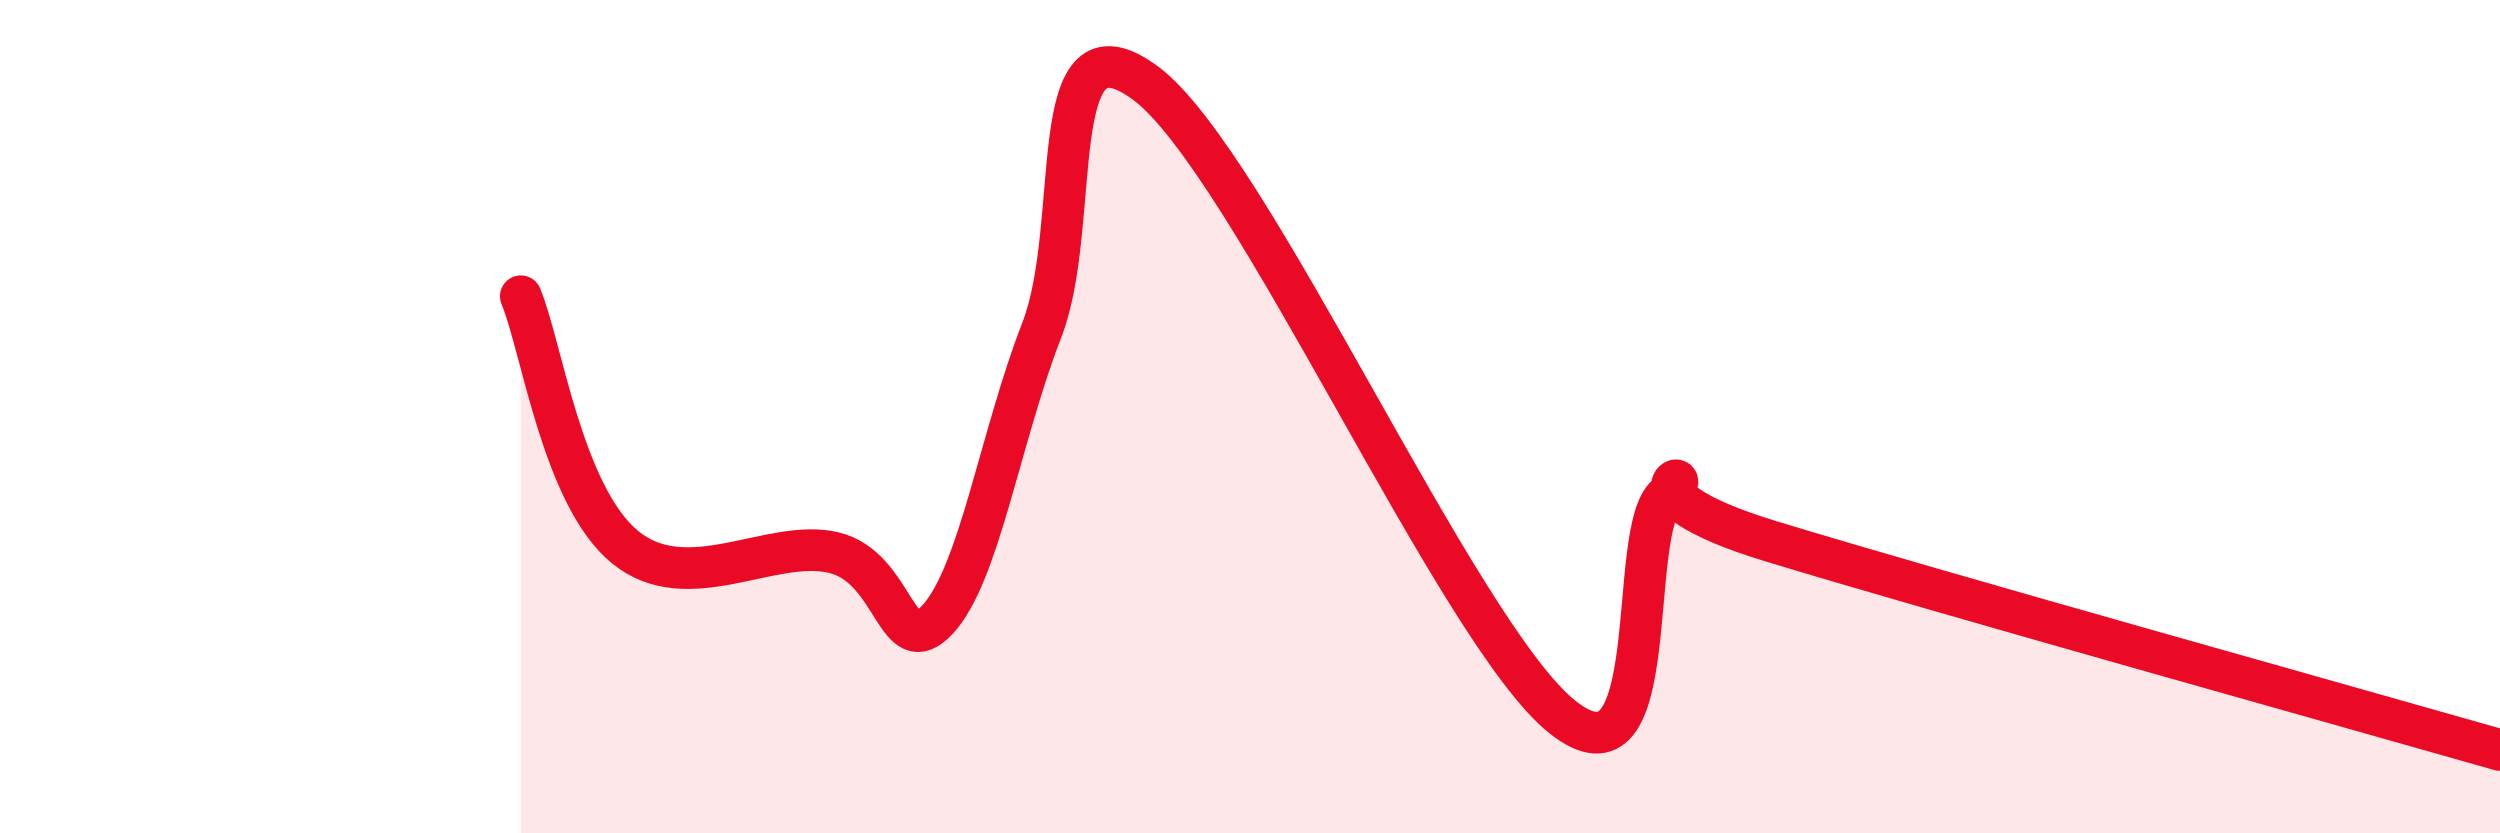 
    <svg width="60" height="20" viewBox="0 0 60 20" xmlns="http://www.w3.org/2000/svg">
      <path
        d="M 12.5,7.11 C 13,8.31 13.5,11.9 15,13.13 C 16.5,14.36 18.5,12.91 20,13.26 C 21.5,13.61 21.5,15.94 22.5,14.87 C 23.5,13.8 24,10.5 25,7.93 C 26,5.36 25,0.14 27.5,2 C 30,3.86 35,15.23 37.5,17.21 C 40,19.19 39,12.73 40,11.89 C 41,11.05 38.5,11.77 42.5,12.99 C 46.5,14.21 56.5,17 60,18L60 20L12.5 20Z"
        fill="#EB0A25"
        opacity="0.1"
        stroke-linecap="round"
        stroke-linejoin="round"
      />
      <path
        d="M 12.5,7.11 C 13,8.31 13.5,11.9 15,13.13 C 16.5,14.36 18.5,12.91 20,13.26 C 21.5,13.61 21.5,15.94 22.5,14.87 C 23.5,13.8 24,10.5 25,7.93 C 26,5.36 25,0.14 27.5,2 C 30,3.86 35,15.23 37.5,17.21 C 40,19.19 39,12.73 40,11.89 C 41,11.05 38.5,11.77 42.5,12.99 C 46.5,14.21 56.5,17 60,18"
        stroke="#EB0A25"
        stroke-width="1"
        fill="none"
        stroke-linecap="round"
        stroke-linejoin="round"
      />
    </svg>
  
